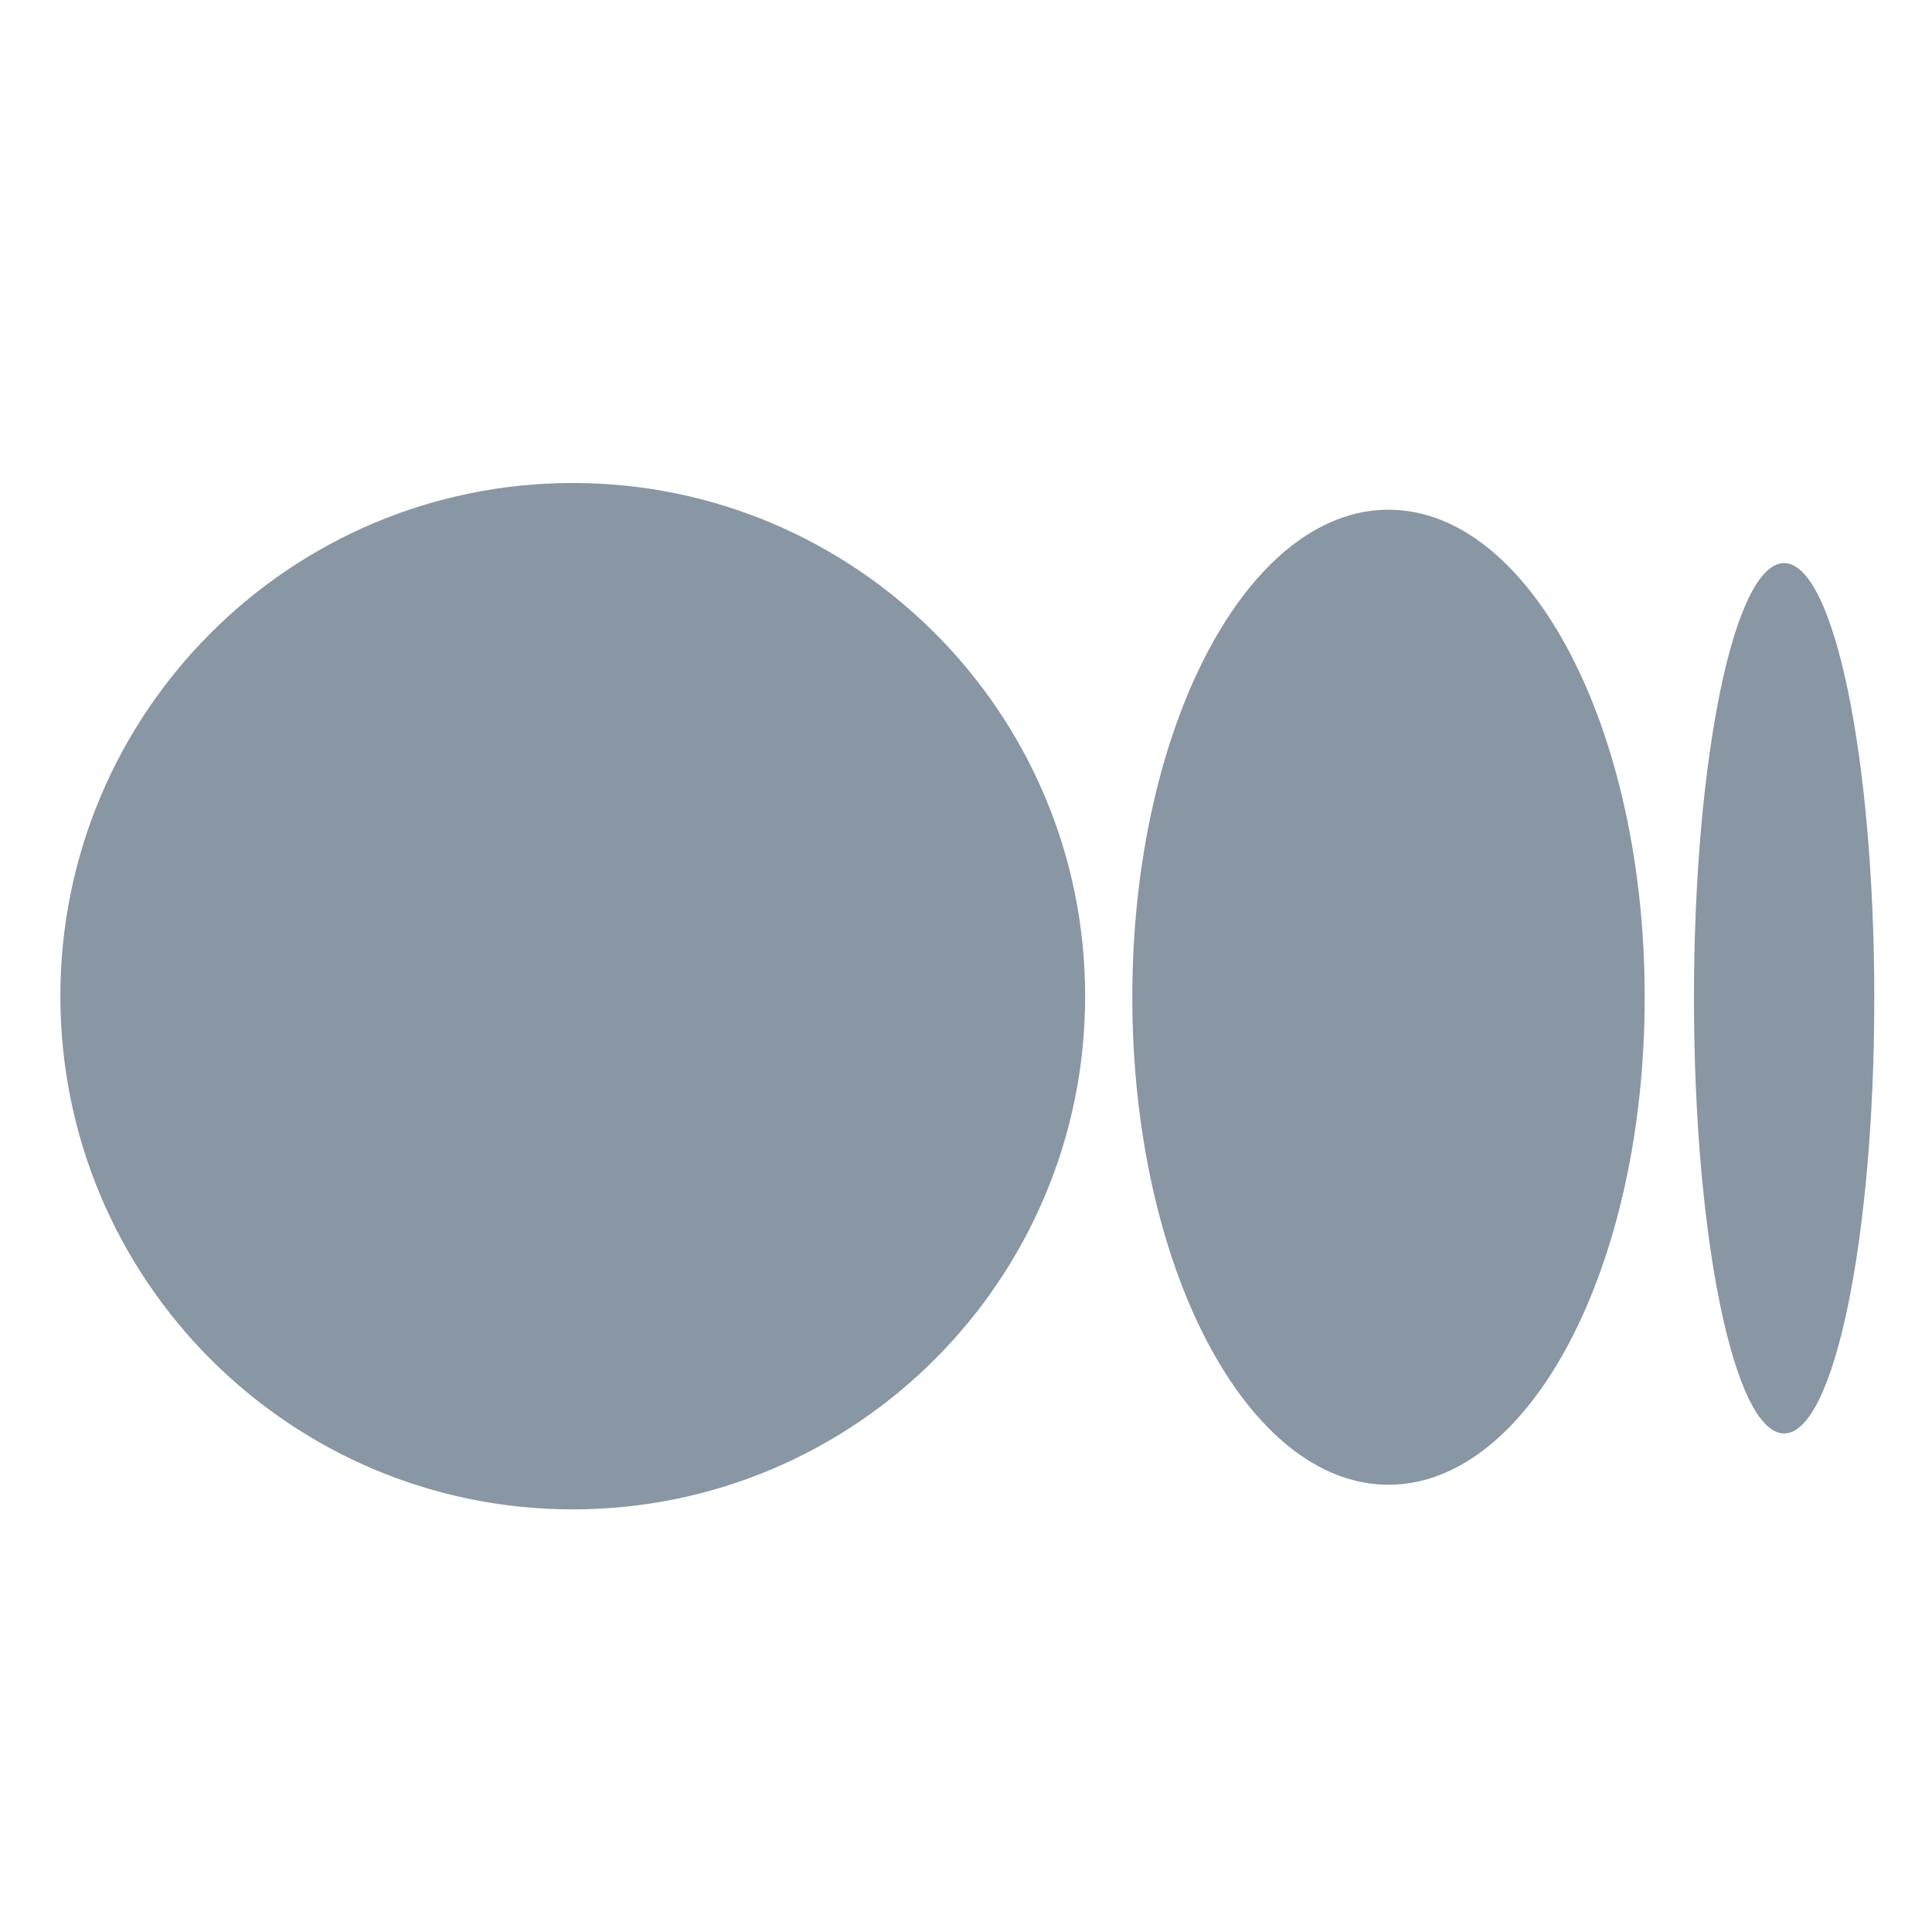  <svg width="24" height="24" viewBox="0 0 24 24" fill="none" xmlns="http://www.w3.org/2000/svg">
  <g clipPath="url(#clip0_9250_21554)">
    <path
      d="M7.115 18.75C10.63 18.75 13.48 15.896 13.48 12.375C13.48 8.854 10.63 6 7.115 6C3.6 6 0.75 8.854 0.75 12.375C0.75 15.896 3.6 18.75 7.115 18.75Z"
      fill="#8996A3" />
    <path
      d="M17.248 18.444C19.006 18.444 20.431 15.733 20.431 12.388C20.431 9.043 19.006 6.332 17.248 6.332C15.491 6.332 14.066 9.043 14.066 12.388C14.066 15.733 15.491 18.444 17.248 18.444Z"
      fill="#8996A3" />
    <path
      d="M22.163 17.807C22.782 17.807 23.283 15.386 23.283 12.401C23.283 9.415 22.782 6.995 22.163 6.995C21.544 6.995 21.043 9.415 21.043 12.401C21.043 15.386 21.544 17.807 22.163 17.807Z"
      fill="#8996A3" />
  </g>
  <defs>
    <clipPath id="clip0_9250_21554">
      <rect width="24" height="24" fill="white" />
    </clipPath>
  </defs>
</svg>